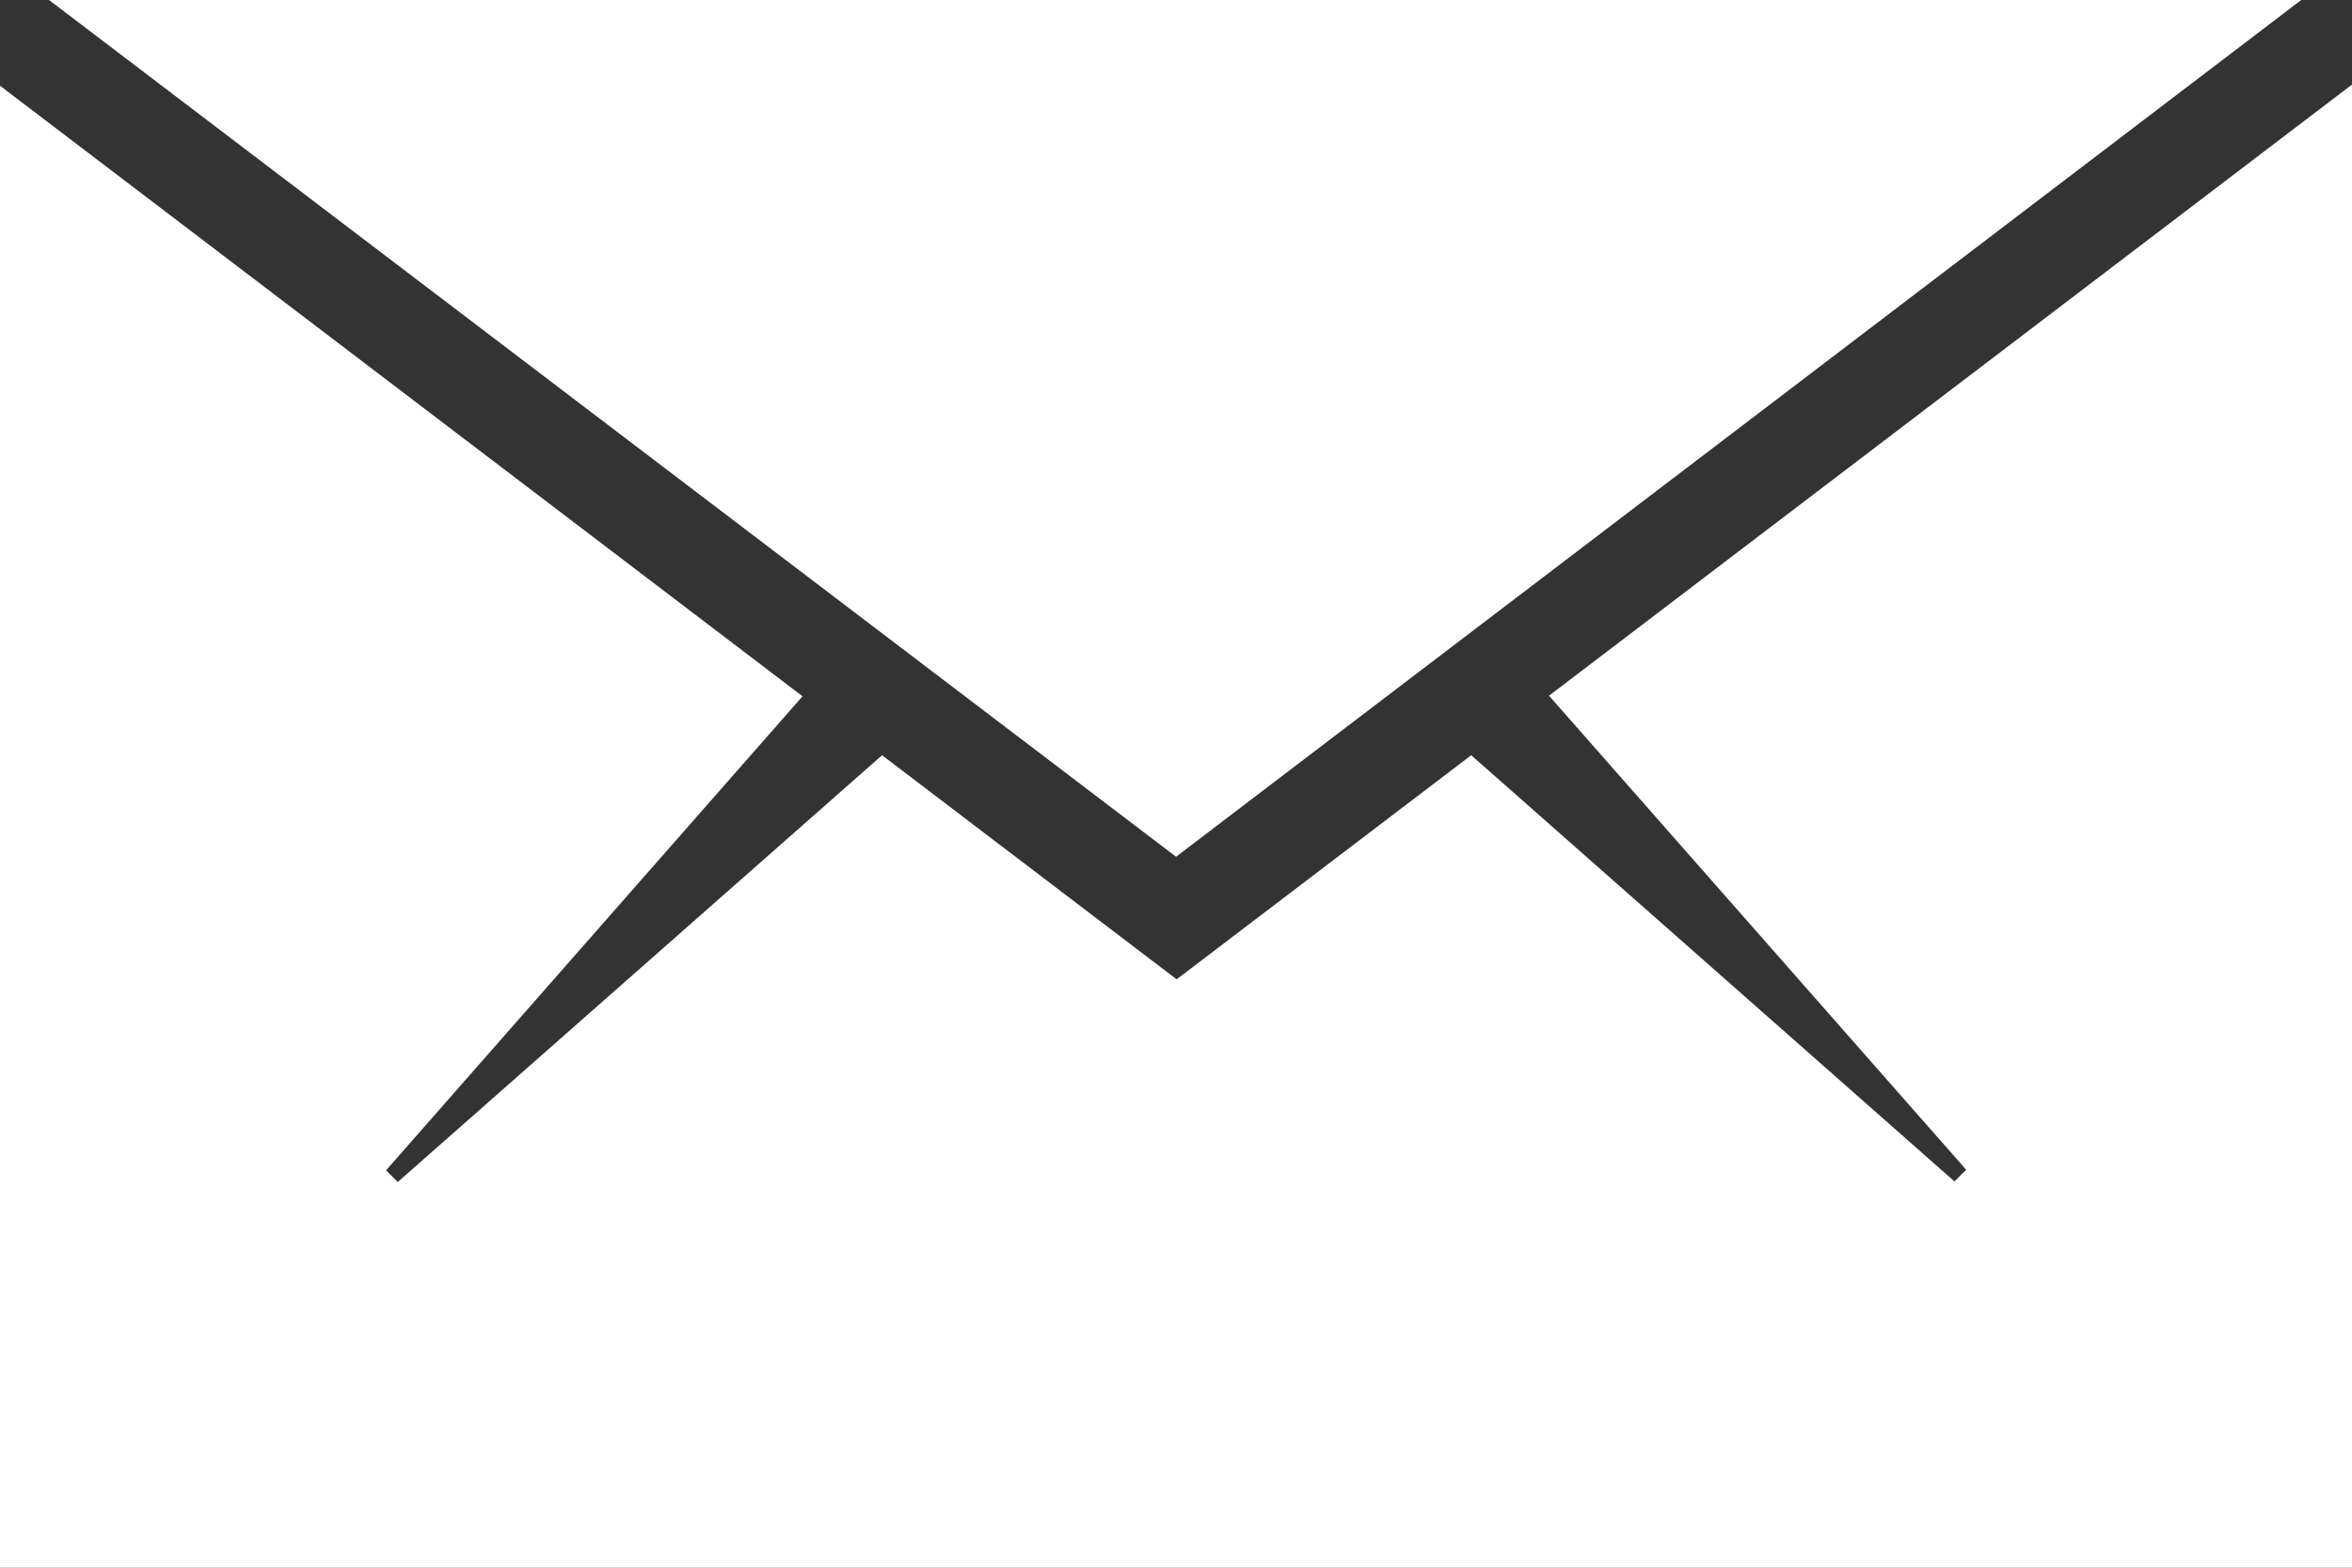 <svg xmlns="http://www.w3.org/2000/svg" width="20.105" height="13.404" viewBox="0 0 20.105 13.404">
  <rect x="0" y="0" width="20.105" height="13.404" fill="#333333" stroke="none"/>
  <g id="ios-email" transform="translate(-64 -128)">
    <path id="Path_8" data-name="Path 8" d="M84.105,154.481V141.8l-6.864,5.225,3.566,4.053-.1.1-4.131-3.644-2.518,1.916-2.518-1.916L67.4,151.183l-.1-.1,3.56-4.053L64,141.81v12.671Z" transform="translate(0 -13.077)" fill="#fff"/>
    <path id="Path_9" data-name="Path 9" d="M91.252,128H72l9.634,7.325Z" transform="translate(-7.581)" fill="#fff"/>
  </g>
</svg>
